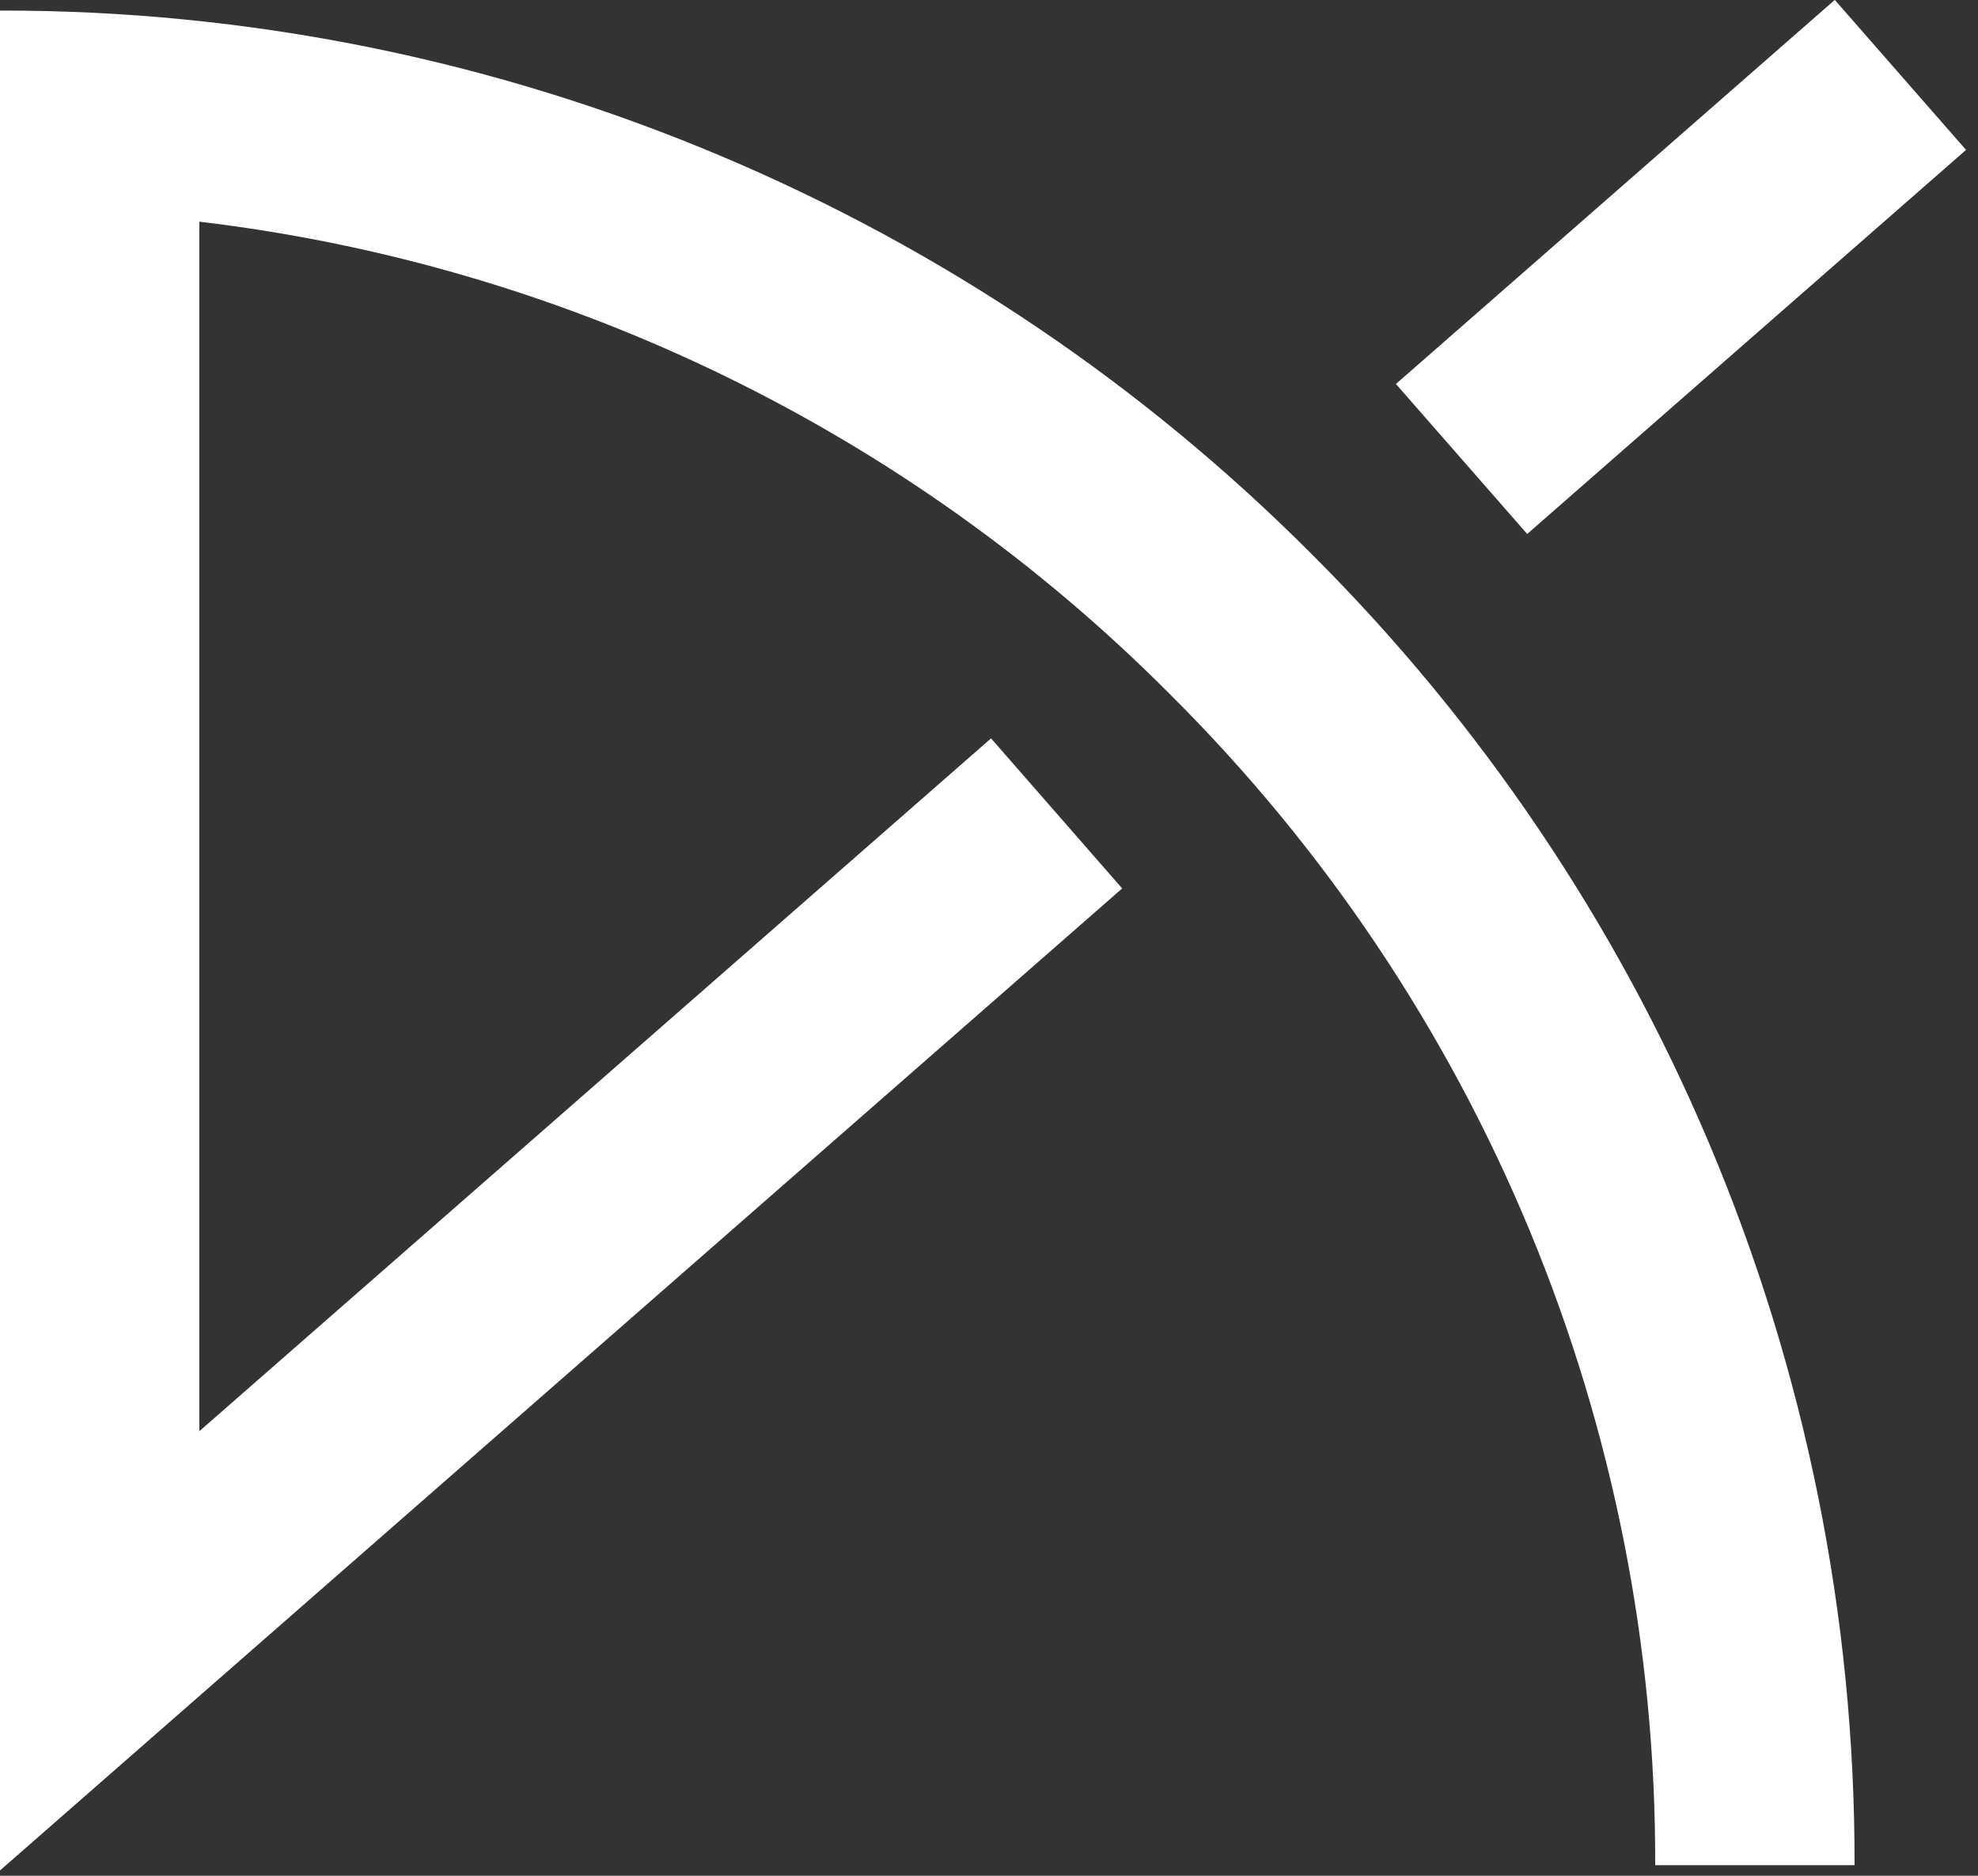 <svg width="116" height="110" viewBox="0 0 116 110" fill="none" xmlns="http://www.w3.org/2000/svg">
<rect x="0" y="0" width="116" height="110" fill="#333333" stroke="none"/>
<g clip-path="url(#clip0_177_7382)">
<path d="M107.601 -0.006L81.864 22.517L89.563 31.314L115.299 8.791L107.601 -0.006Z" fill="white"/>
<path d="M108.76 109.38H97.07C97.104 96.628 94.608 83.995 89.728 72.213C84.849 60.431 77.681 49.734 68.64 40.74C53.328 25.337 33.258 15.561 11.69 13V83.93L58.12 43.3L65.81 52.1L0 109.69V0.62C14.541 0.594 28.939 3.502 42.33 9.17C55.253 14.626 66.994 22.539 76.9 32.47C86.829 42.365 94.745 54.092 100.21 67C105.883 80.407 108.791 94.822 108.76 109.38Z" fill="white"/>
</g>
<defs>
<clipPath id="clip0_177_7382">
<rect width="115.3" height="109.69" fill="white"/>
</clipPath>
</defs>
</svg>
